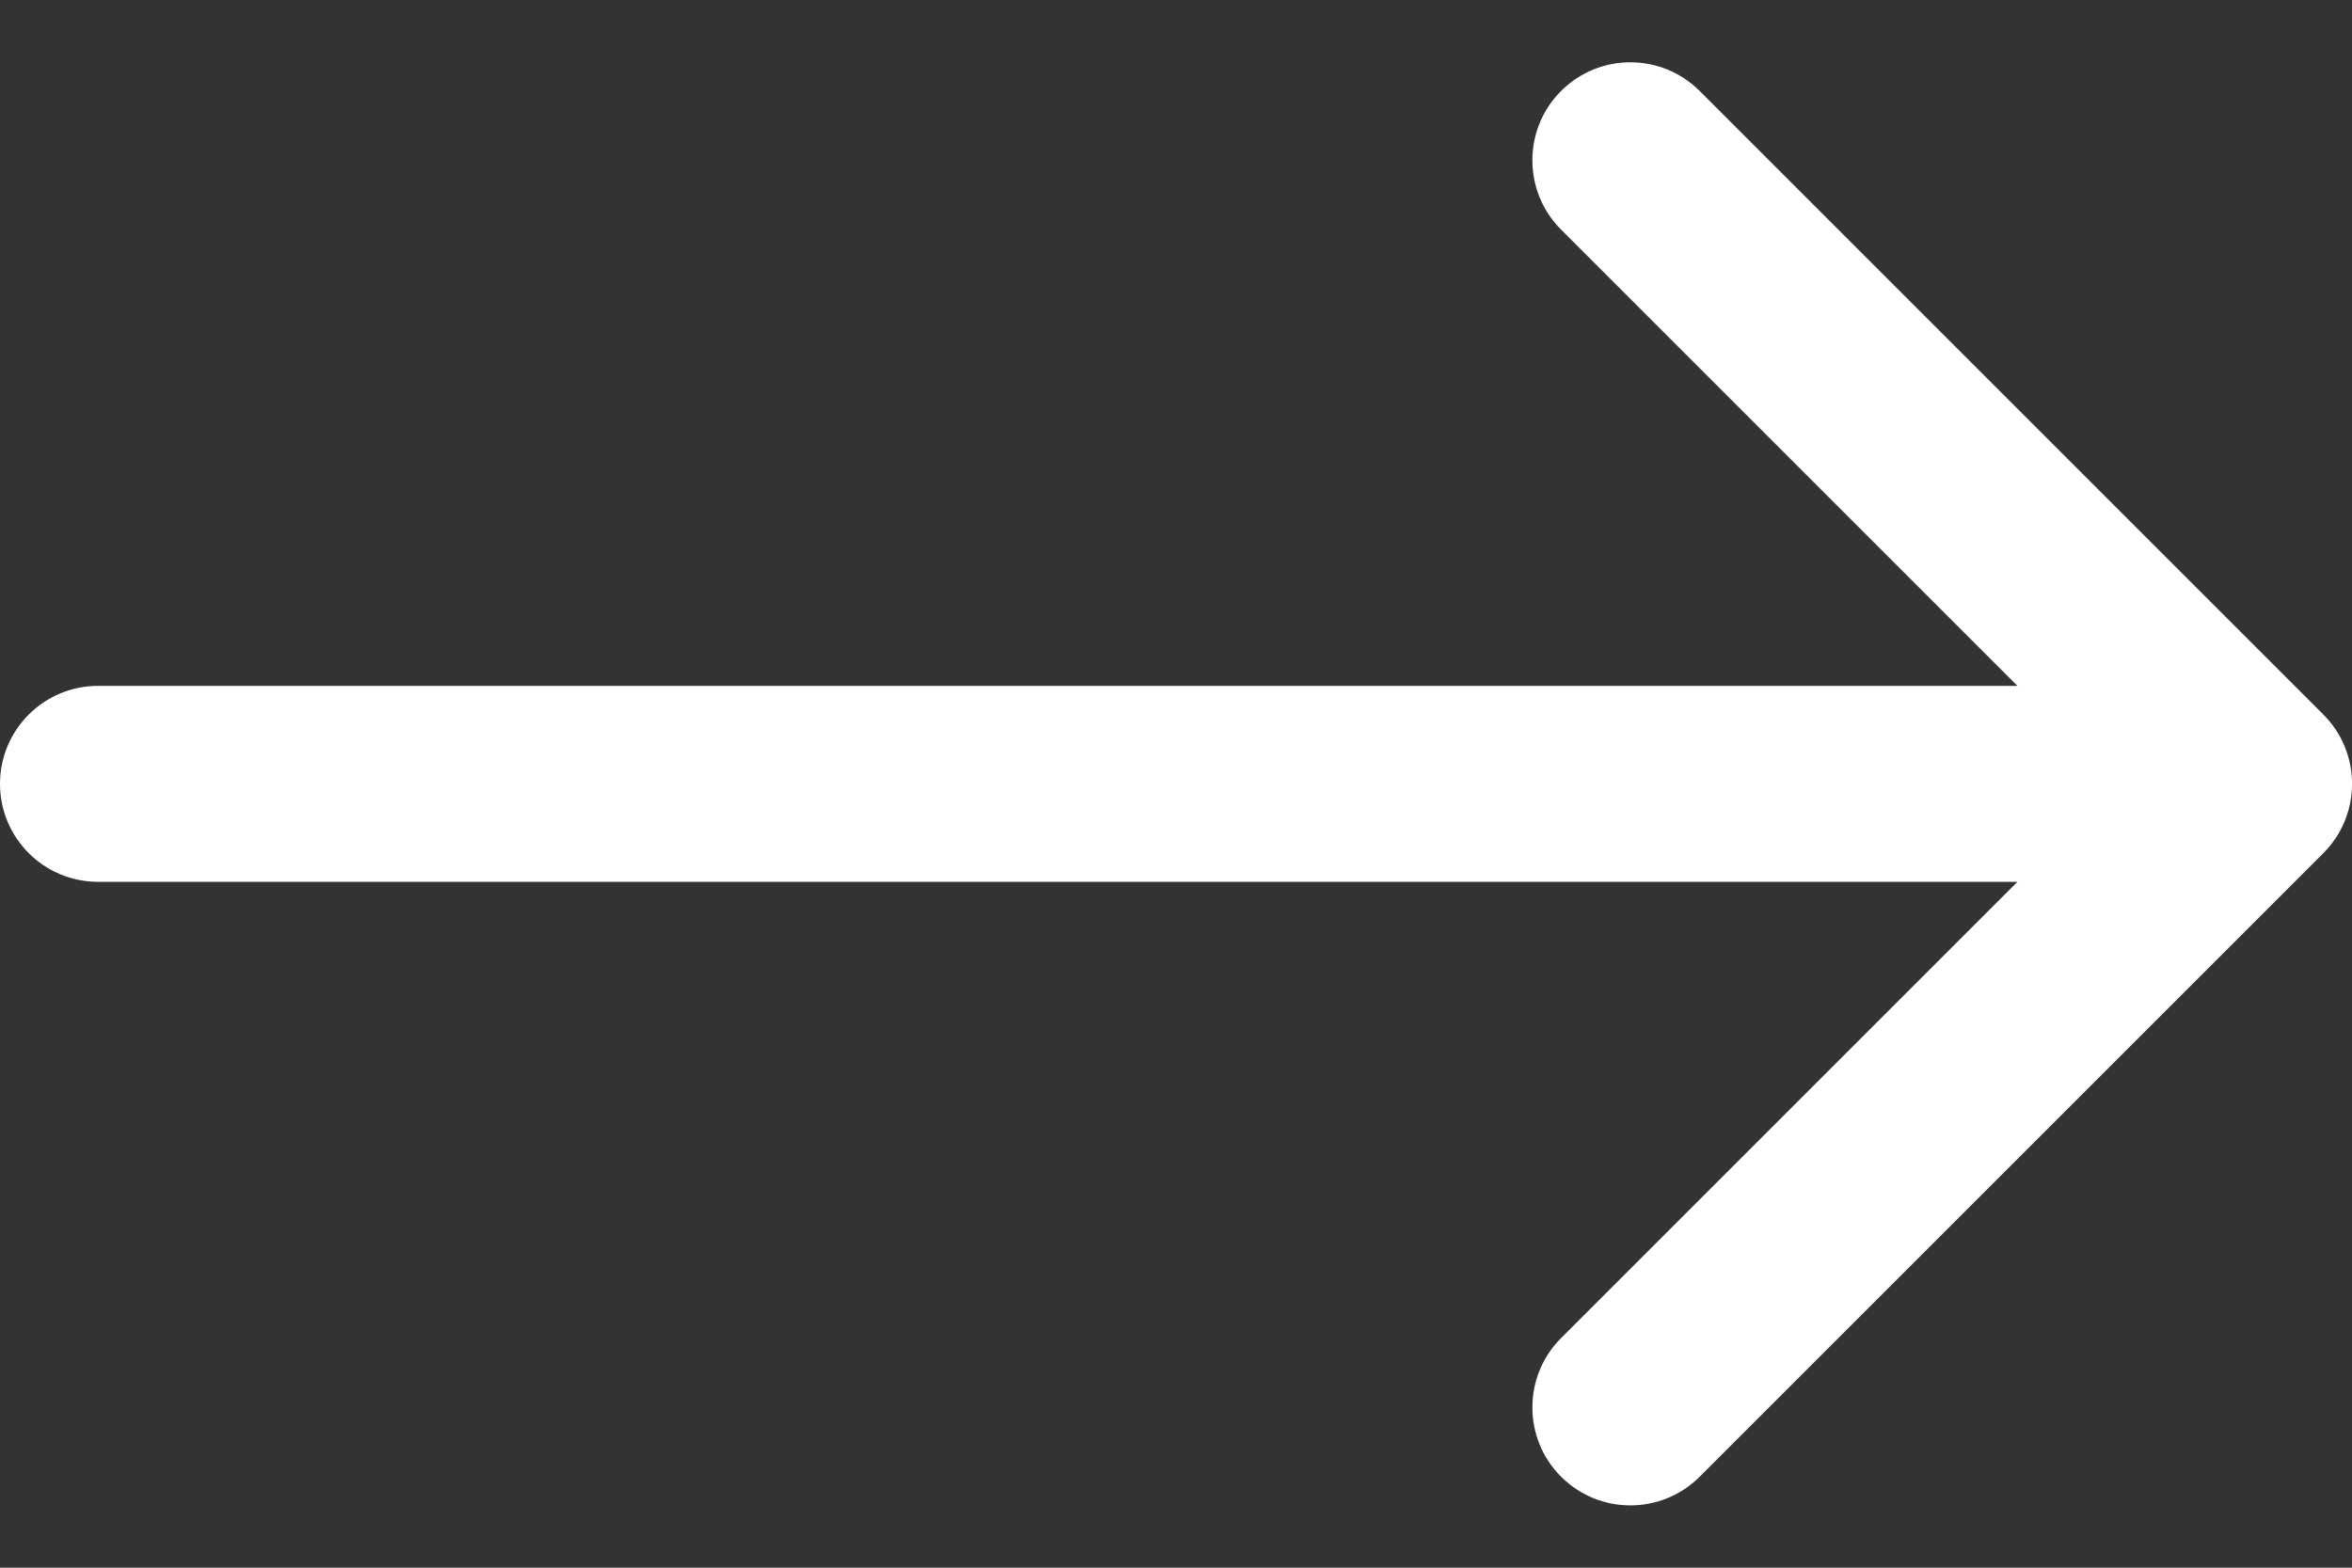 <svg width="24" height="16" viewBox="0 0 24 16" fill="none" xmlns="http://www.w3.org/2000/svg">
<rect x="0" y="0" width="24" height="16" fill="#333333" stroke="none"/>
<path d="M1 7C0.448 7 0 7.448 0 8C0 8.552 0.448 9 1 9V8V7ZM23.708 8.707C24.098 8.317 24.098 7.683 23.708 7.293L17.344 0.929C16.953 0.538 16.32 0.538 15.929 0.929C15.539 1.319 15.539 1.953 15.929 2.343L21.586 8L15.929 13.657C15.539 14.047 15.539 14.681 15.929 15.071C16.32 15.462 16.953 15.462 17.344 15.071L23.708 8.707ZM1 8V9H23V8V7H1V8Z" fill="white"/>
</svg>

